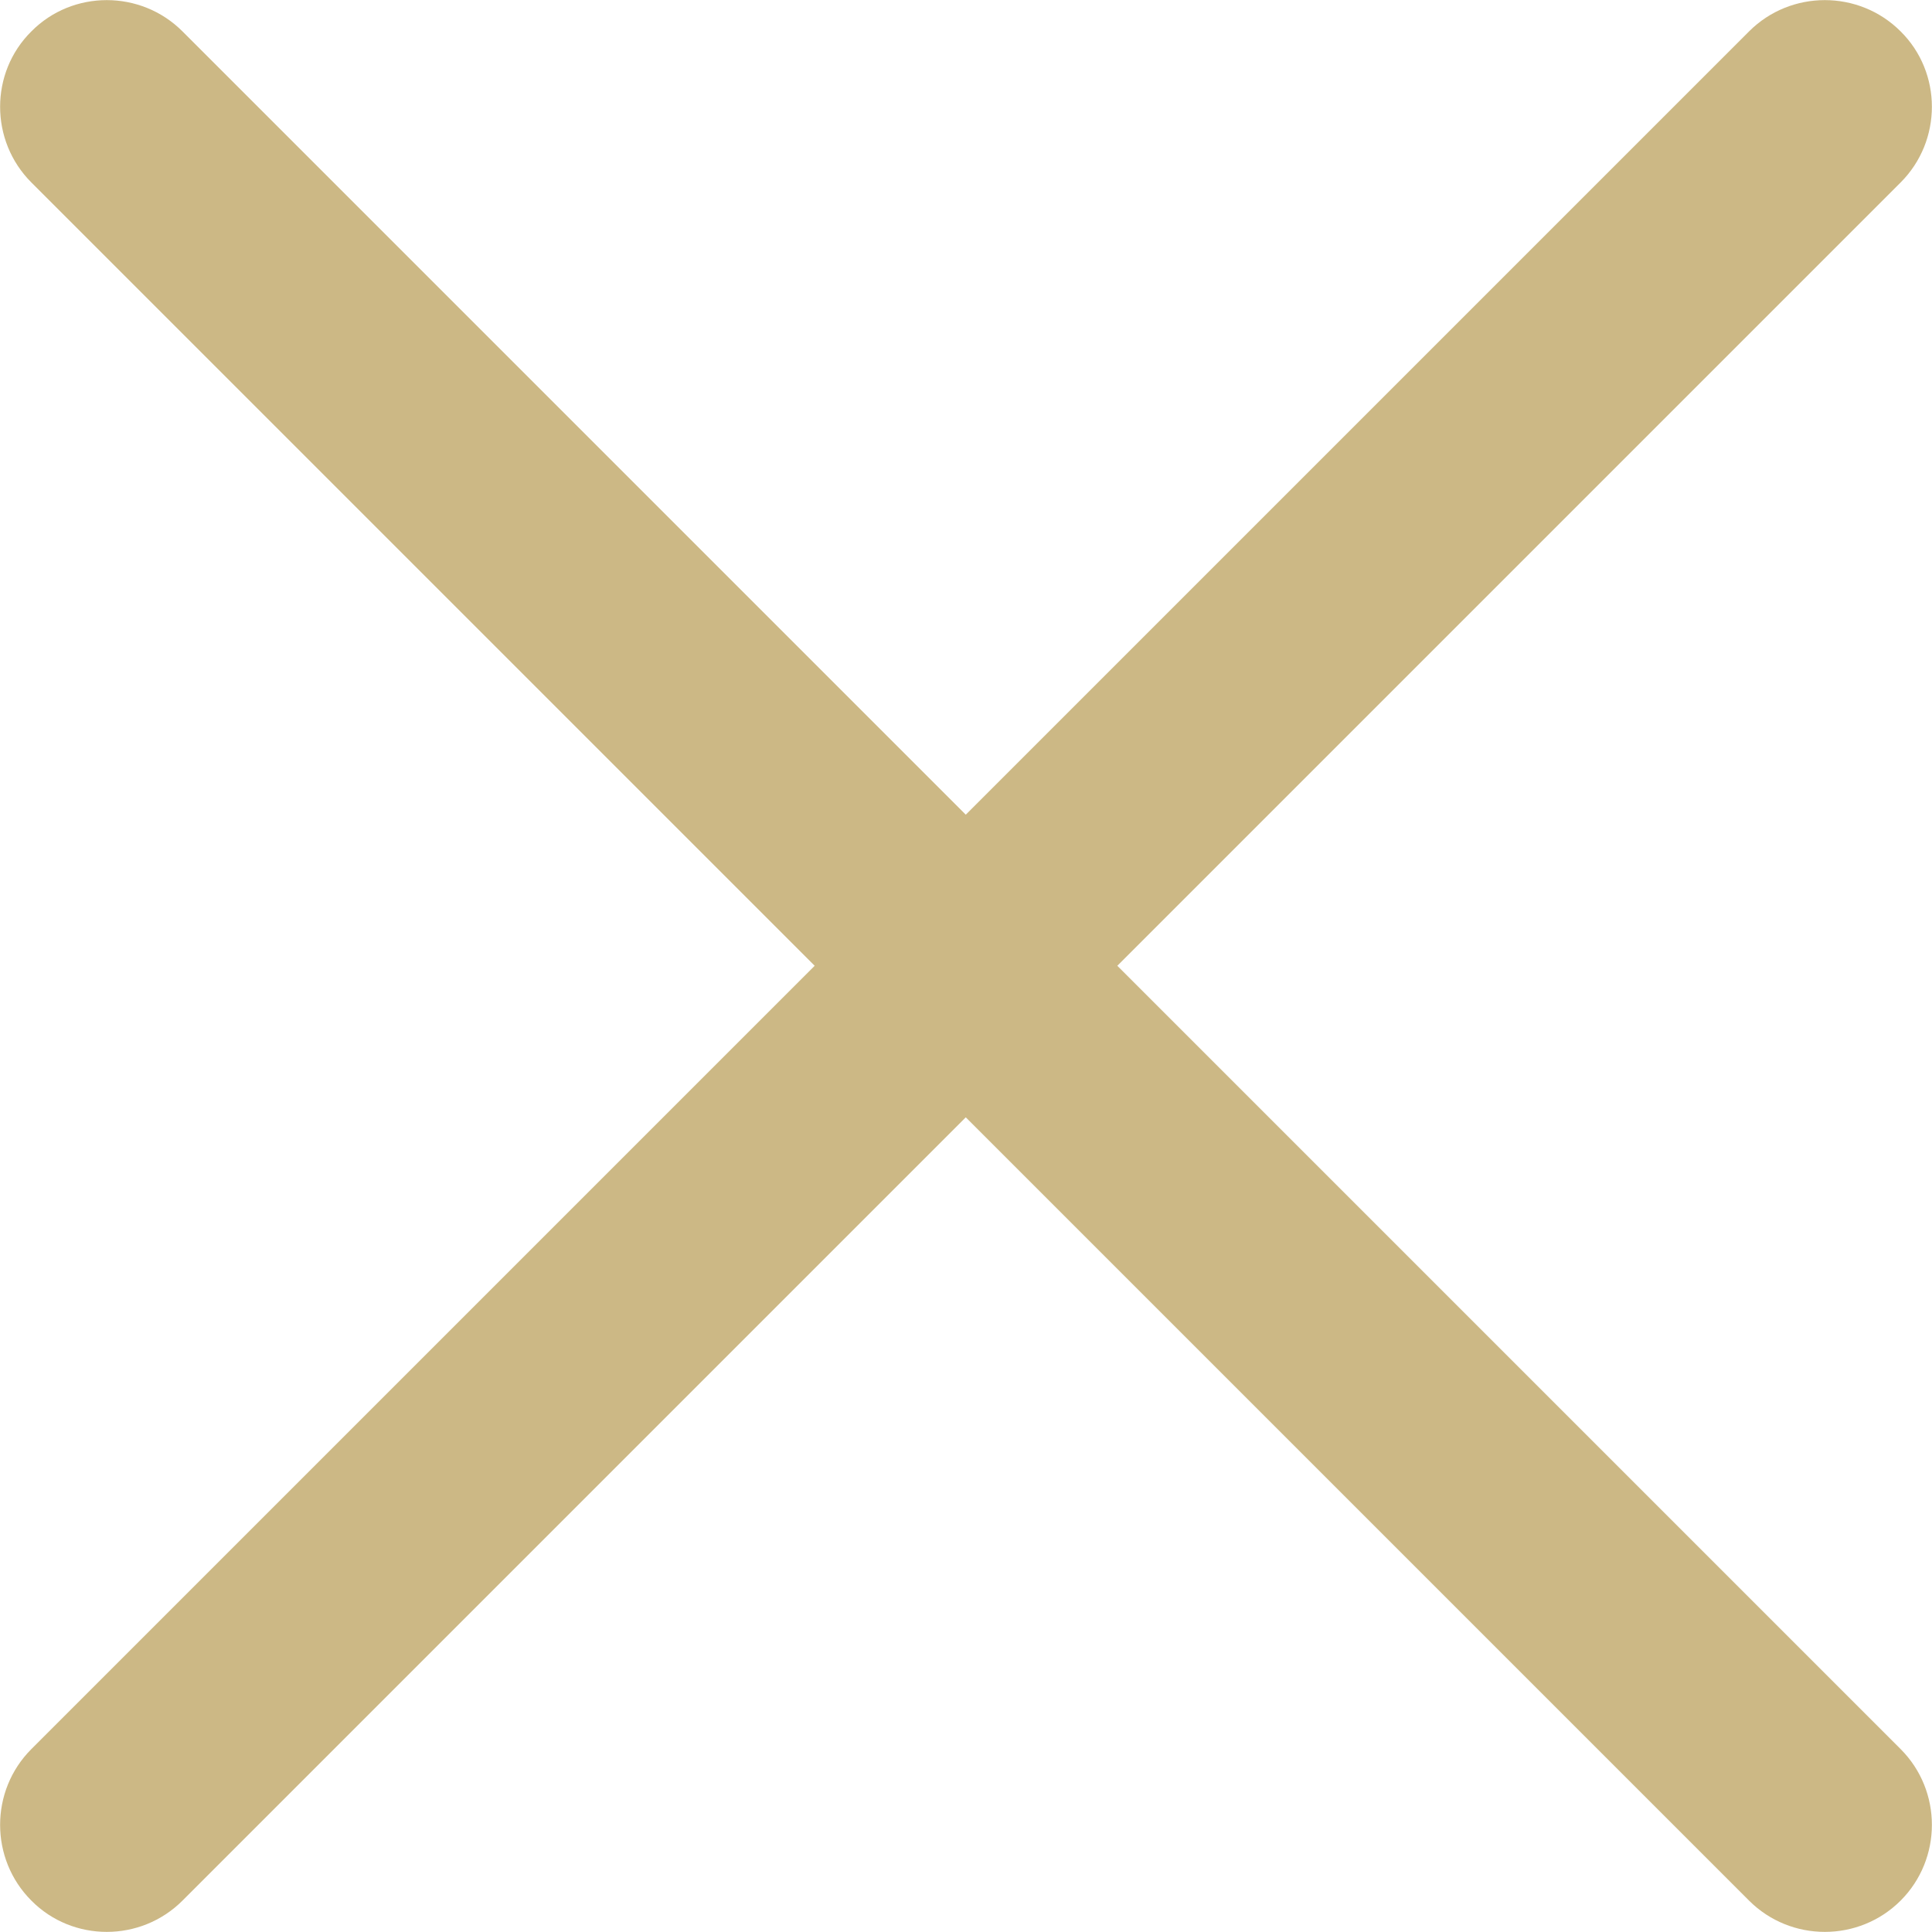<?xml version="1.0" encoding="UTF-8"?>
<!DOCTYPE svg PUBLIC "-//W3C//DTD SVG 1.1//EN" "http://www.w3.org/Graphics/SVG/1.1/DTD/svg11.dtd">
<!-- Creator: CorelDRAW SE -->
<svg xmlns="http://www.w3.org/2000/svg" xml:space="preserve" width="76.177mm" height="76.177mm" version="1.1" style="shape-rendering:geometricPrecision; text-rendering:geometricPrecision; image-rendering:optimizeQuality; fill-rule:evenodd; clip-rule:evenodd"
viewBox="0 0 4309 4309"
 xmlns:xlink="http://www.w3.org/1999/xlink">
 <defs>
  <style type="text/css">
   <![CDATA[
    .fil0 {fill:#CCB885}
   ]]>
  </style>
 </defs>
 <g id="Warstwa_x0020_1">
  <path class="fil0" d="M4239 70l0 0c-93,-93 -245,-93 -338,0l-1747 1747 -1747 -1747c-93,-93 -245,-93 -337,0l0 0c-93,92 -93,244 0,337l1747 1747 -1747 1747c-93,93 -93,245 0,338l0 0c92,93 244,93 337,0l1747 -1747 1747 1747c93,93 245,93 338,0l0 0c93,-93 93,-245 0,-338l-1747 -1747 1747 -1747c93,-93 93,-245 0,-337z"/>
 </g>
</svg>
